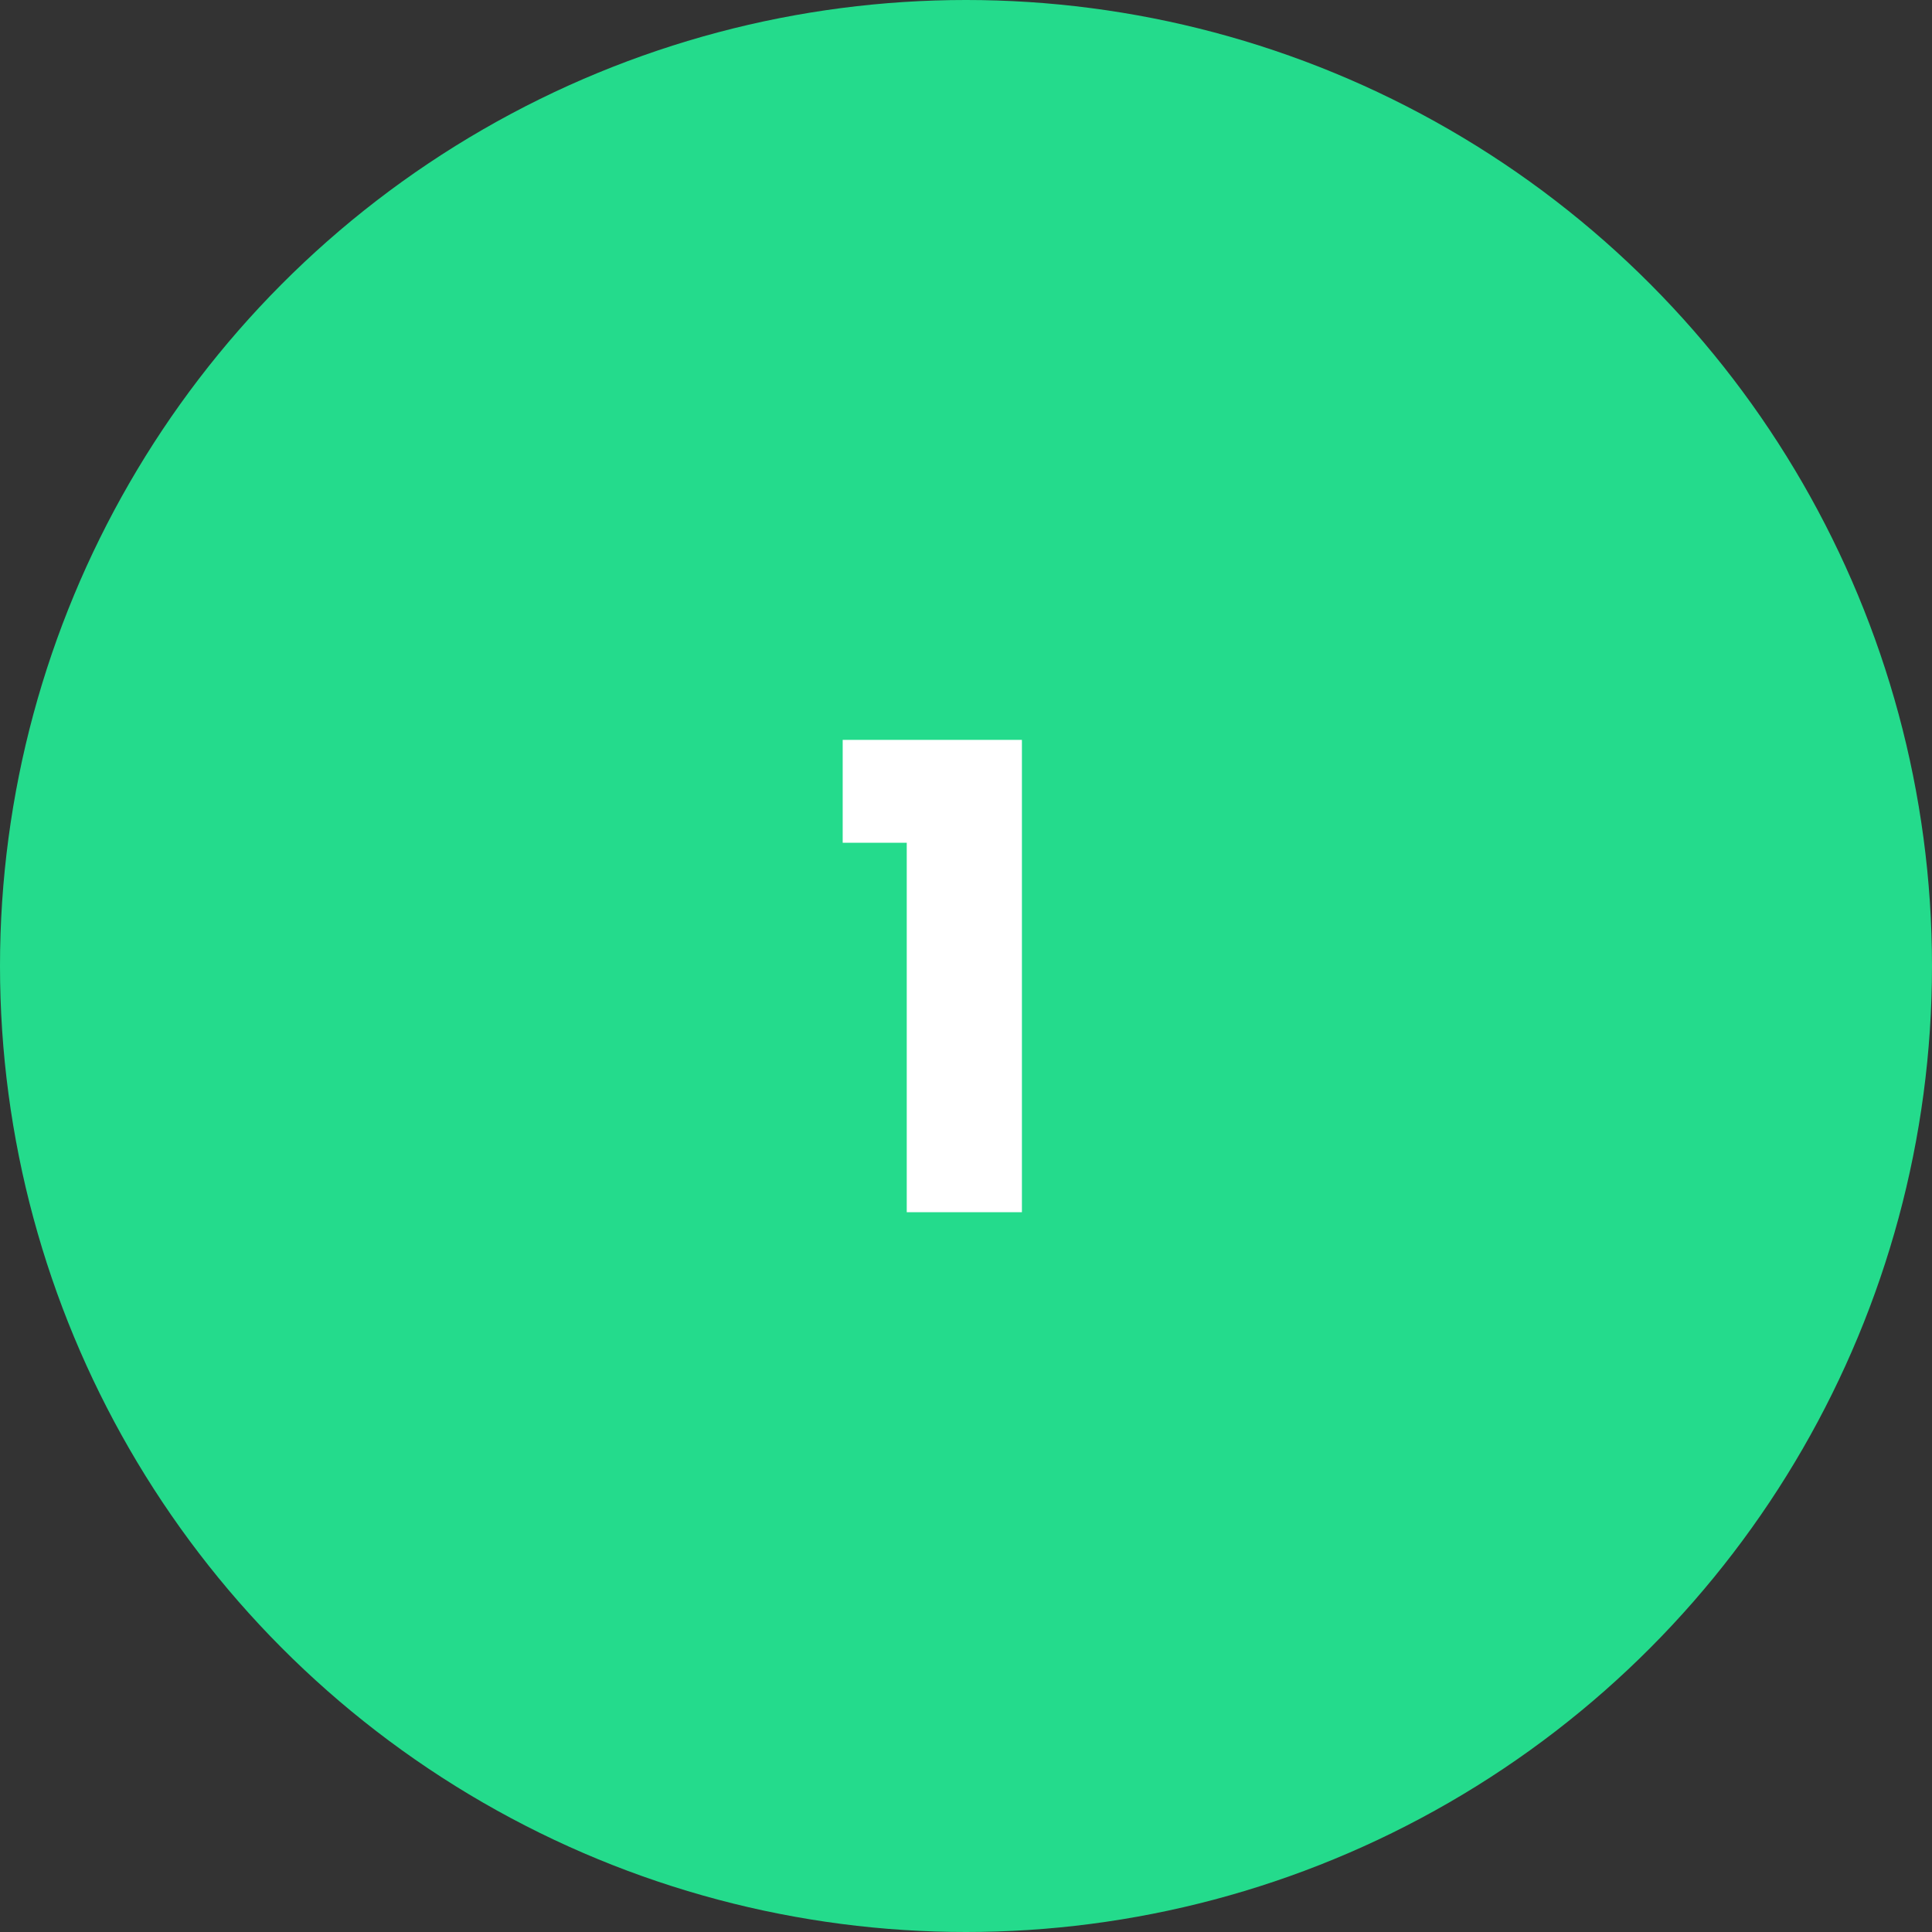 <?xml version="1.0" encoding="UTF-8"?><svg id="Layer_1" xmlns="http://www.w3.org/2000/svg" width="1493" height="1493" viewBox="0 0 1493 1493"><rect x="0" y="0" width="1493" height="1493" fill="#333333" stroke="none"/><defs><style>.cls-1{fill:#24db8c;}.cls-1,.cls-2{stroke-width:0px;}.cls-2{fill:#fff;}</style></defs><circle class="cls-1" cx="746.5" cy="746.5" r="746.5"/><path class="cls-2" d="m651.21,651.26v-79.5h138.5v365h-89v-285.5h-49.5Z"/></svg>